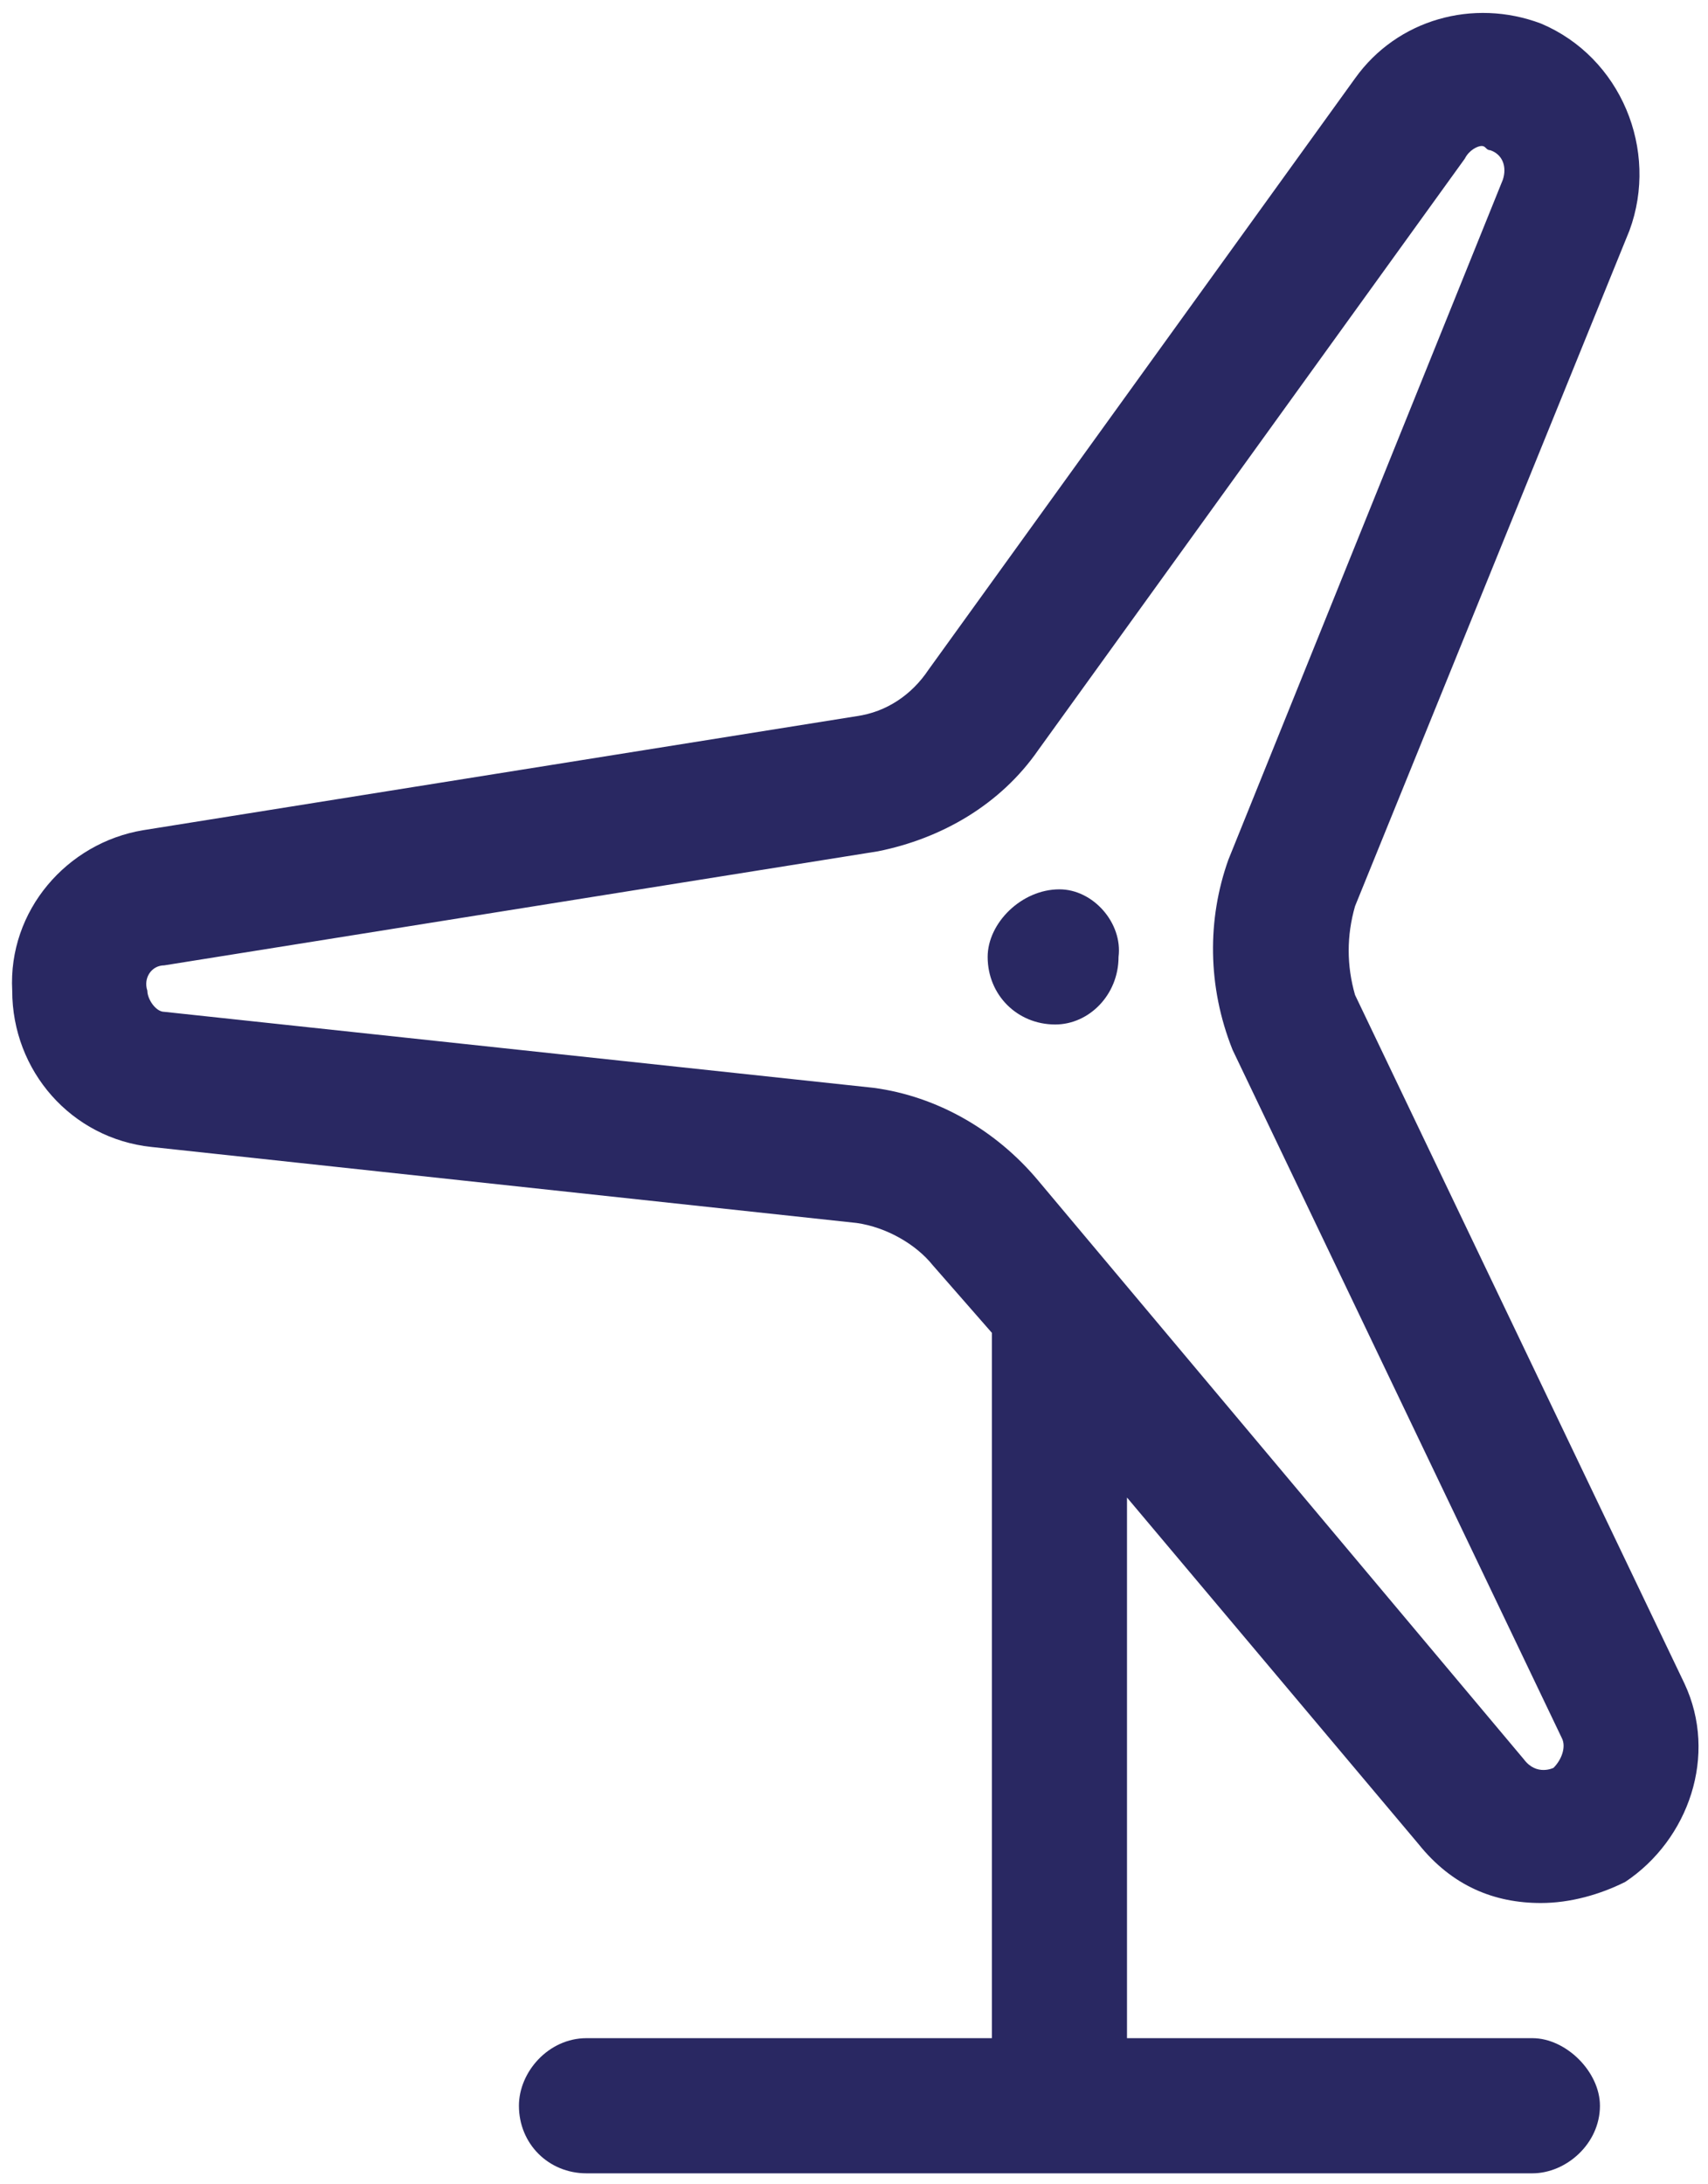 <?xml version="1.0" encoding="utf-8"?>
<svg xmlns="http://www.w3.org/2000/svg" width="79" height="101" viewBox="0 0 79 101" fill="none">
<path d="M77.908 77.844L62.674 46.008C62.283 44.641 62.283 43.273 62.674 41.906L75.369 10.656C76.736 6.945 74.979 2.648 71.268 1.086C68.143 -0.086 64.627 0.89 62.674 3.625L42.947 30.969C42.166 32.141 40.994 32.922 39.627 33.117L6.619 38.391C3.104 38.976 0.369 42.101 0.565 45.812C0.565 49.523 3.299 52.648 7.01 53.039L39.627 56.554C40.994 56.75 42.361 57.531 43.143 58.508L45.877 61.633V94.25H27.127C25.369 94.25 24.002 95.812 24.002 97.375C24.002 99.133 25.369 100.5 27.127 100.5H70.877C72.439 100.5 74.002 99.133 74.002 97.375C74.002 95.812 72.439 94.25 70.877 94.25H52.127V69.25L65.604 85.266C67.166 87.219 69.119 88 71.268 88C72.635 88 74.002 87.609 75.174 87.023C78.104 85.07 79.471 81.164 77.908 77.844ZM71.854 81.75C71.854 81.75 71.072 82.141 70.486 81.359L48.026 54.601C46.072 52.258 43.338 50.695 40.408 50.304L7.596 46.789C7.205 46.789 6.815 46.203 6.815 45.812C6.619 45.226 7.01 44.641 7.596 44.641L40.604 39.367C43.533 38.781 46.268 37.219 48.026 34.679L67.752 7.336C67.947 6.945 68.338 6.75 68.533 6.75C68.729 6.75 68.729 6.945 68.924 6.945C69.51 7.14 69.705 7.726 69.51 8.312L56.815 39.758C55.838 42.492 55.838 45.617 57.01 48.547L72.244 80.383C72.439 80.773 72.244 81.359 71.854 81.75ZM49.002 41.125C47.244 41.125 45.682 42.687 45.682 44.25C45.682 46.008 47.049 47.375 48.807 47.375C50.369 47.375 51.736 46.008 51.736 44.25C51.932 42.687 50.565 41.125 49.002 41.125Z" fill="#292862"/>
</svg>